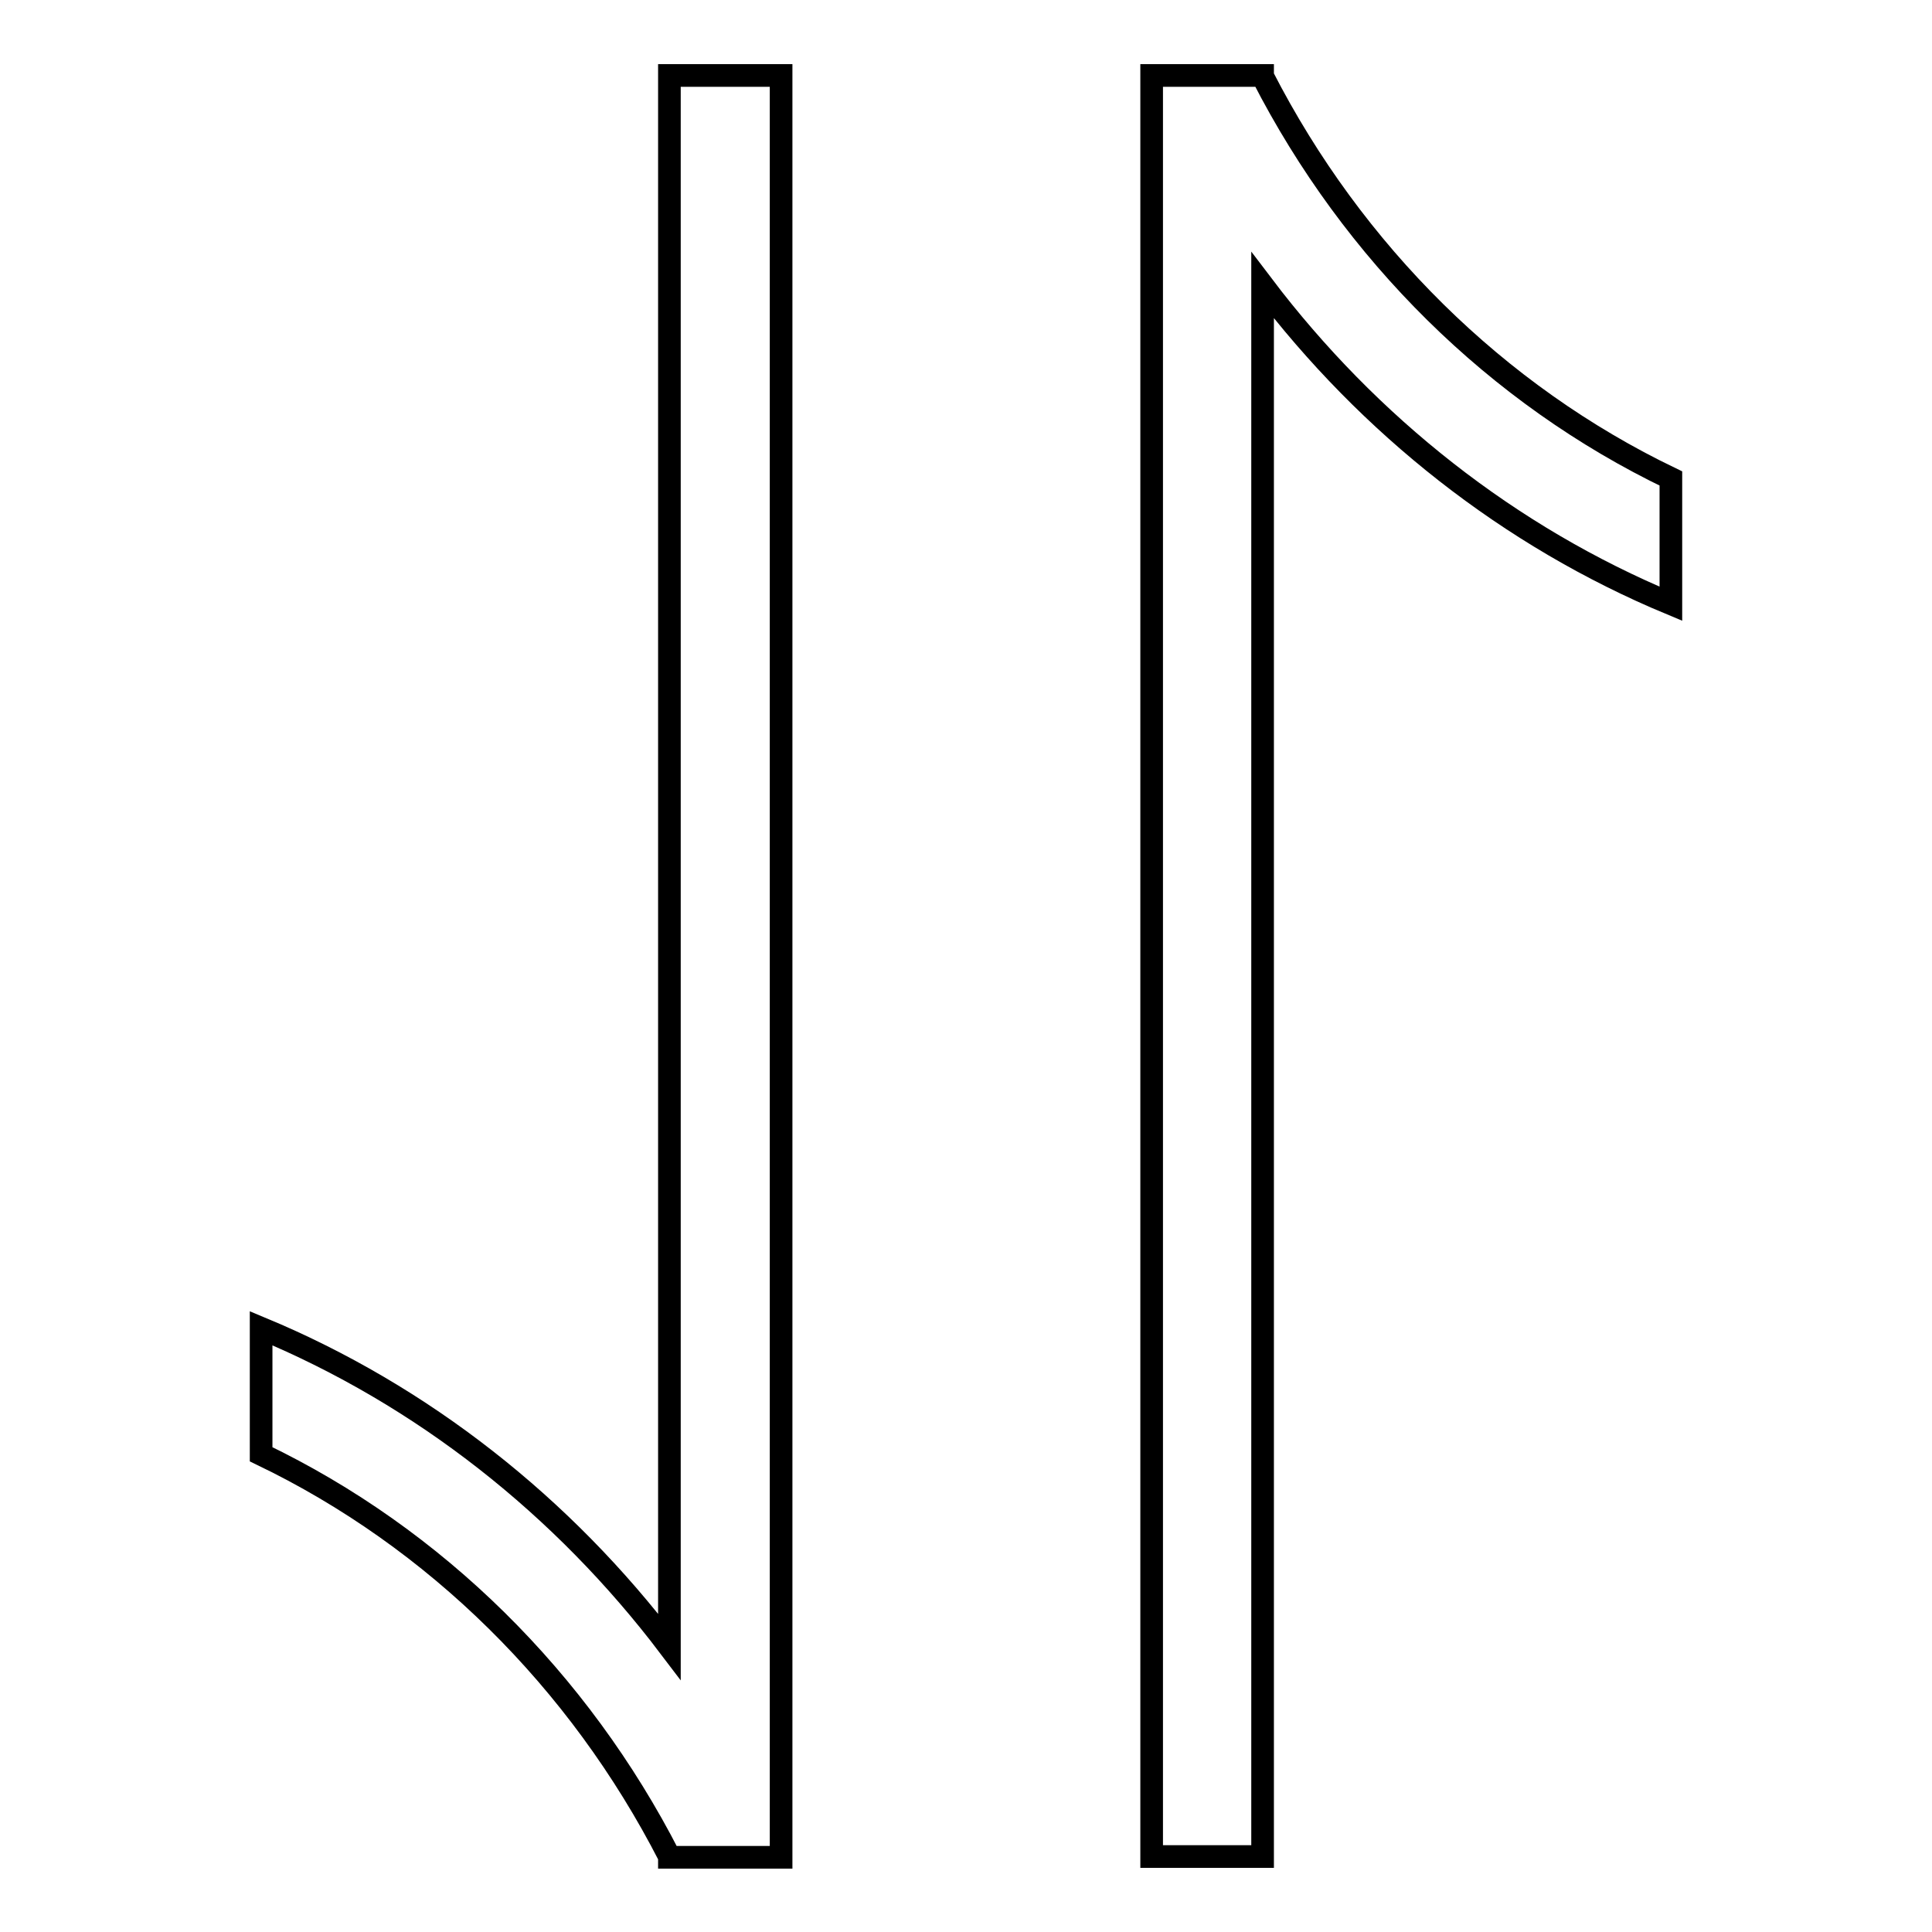 <?xml version="1.0" encoding="utf-8"?>
<!-- Svg Vector Icons : http://www.onlinewebfonts.com/icon -->
<!DOCTYPE svg PUBLIC "-//W3C//DTD SVG 1.1//EN" "http://www.w3.org/Graphics/SVG/1.1/DTD/svg11.dtd">
<svg version="1.1" xmlns="http://www.w3.org/2000/svg" xmlns:xlink="http://www.w3.org/1999/xlink" x="0px" y="0px" viewBox="0 0 256 256" enable-background="new 0 0 256 256" xml:space="preserve">
<g> <path stroke-width="3" fill-opacity="0" stroke="#000000"  d="M103.4,10H88.7v208.2C74.6,199.6,56,184.9,34.6,176v16.7c23.1,11.1,42.1,29.9,54.1,53.3v0.1h14.8v-3.5 c0,0,0,0,0,0c0,0,0,0,0,0V10z M167.3,10.1V10h-14.7v236h14.7V37.8c14.1,18.6,32.7,33.3,54.1,42.2V63.4 C198.3,52.3,179.3,33.5,167.3,10.1z"/></g>
</svg>